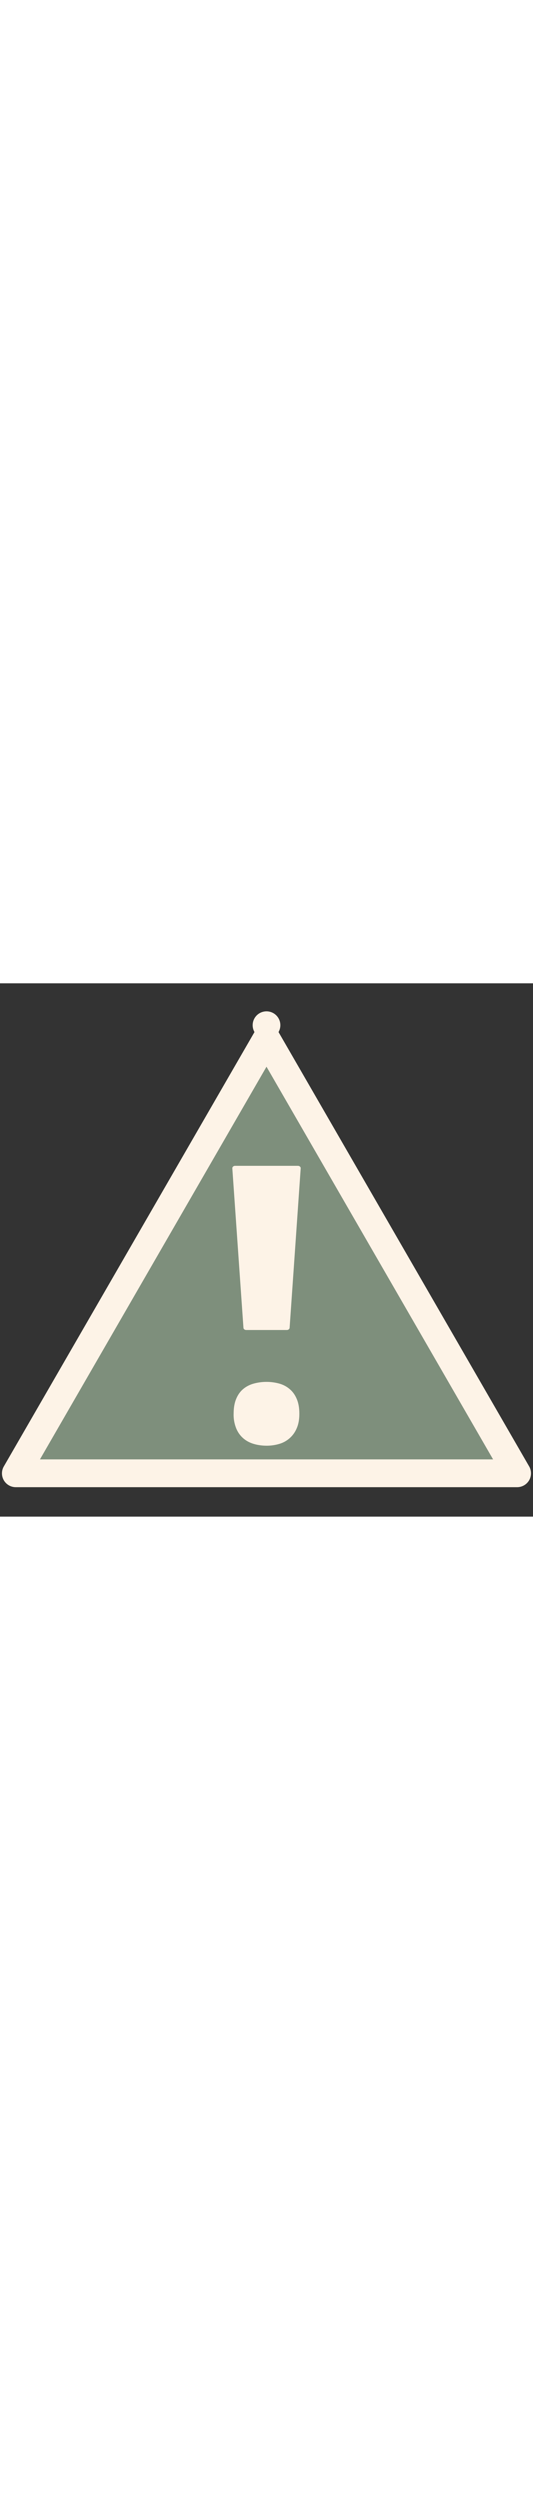 <svg id="th_noc_warning-sign" width="100%" height="100%" xmlns="http://www.w3.org/2000/svg" version="1.1" xmlns:xlink="http://www.w3.org/1999/xlink" xmlns:svgjs="http://svgjs.com/svgjs" preserveAspectRatio="xMidYMid meet" viewBox="0 0 32 32" style="height:150px" data-uid="noc_warning-sign" data-keyword="warning-sign" data-complex="true" data-coll="noc" data-c="{&quot;fcc21b&quot;:[&quot;noc_warning-sign_l_1&quot;],&quot;2f2f2f&quot;:[&quot;noc_warning-sign_l_2&quot;,&quot;noc_warning-sign_l_3&quot;]}" data-colors="[&quot;#fcc21b&quot;,&quot;#2f2f2f&quot;]"><rect x="0" y="0" width="32" height="32" fill="#333333" stroke="none"/><defs id="SvgjsDefs26040"></defs><path id="noc_warning-sign_l_1" d="M2.4 28.565L16 5.007L29.602 28.565Z " data-color-original="#fcc21b" fill="#7e8f7c" class="fcc21b"></path><path id="noc_warning-sign_l_2" d="M31.767 28.983L16.722 2.925A0.831 0.831 0 1 0 15.279 2.925L0.232 28.983A0.83 0.83 0 0 0 0.955 30.233H31.045A0.836 0.836 0 0 0 31.768 29.818A0.84 0.84 0 0 0 31.768 28.983ZM2.4 28.565L16 5.007L29.602 28.565Z " data-color-original="#2f2f2f" fill="#fdf3e7" class="2f2f2f"></path><path id="noc_warning-sign_l_3" d="M14.78 20.802H17.22C17.31 20.802 17.383 20.744 17.388 20.669L18.053 11.101A0.124 0.124 0 0 0 18.008 10.996A0.186 0.186 0 0 0 17.886 10.951H14.116A0.19 0.19 0 0 0 13.993 10.996A0.137 0.137 0 0 0 13.948 11.101L14.616 20.669C14.618 20.742 14.691 20.802 14.781 20.802ZM14.027 25.83C14.027 25.478 14.077 25.18 14.179 24.938C14.279 24.693 14.419 24.496 14.599 24.345S14.989 24.085 15.234 24.017A2.917 2.917 0 0 1 16.766 24.017C17.004 24.084 17.211 24.194 17.388 24.345C17.568 24.495 17.711 24.69 17.815 24.938C17.92 25.18 17.972 25.478 17.972 25.83C17.972 26.167 17.92 26.458 17.815 26.695A1.619 1.619 0 0 1 16.766 27.636A2.64 2.64 0 0 1 16.016 27.744C15.739 27.744 15.479 27.709 15.233 27.636S14.778 27.451 14.598 27.293S14.276 26.938 14.178 26.695A2.202 2.202 0 0 1 14.026 25.83Z " data-color-original="#2f2f2f" fill="#fdf3e7" class="2f2f2f"></path></svg>